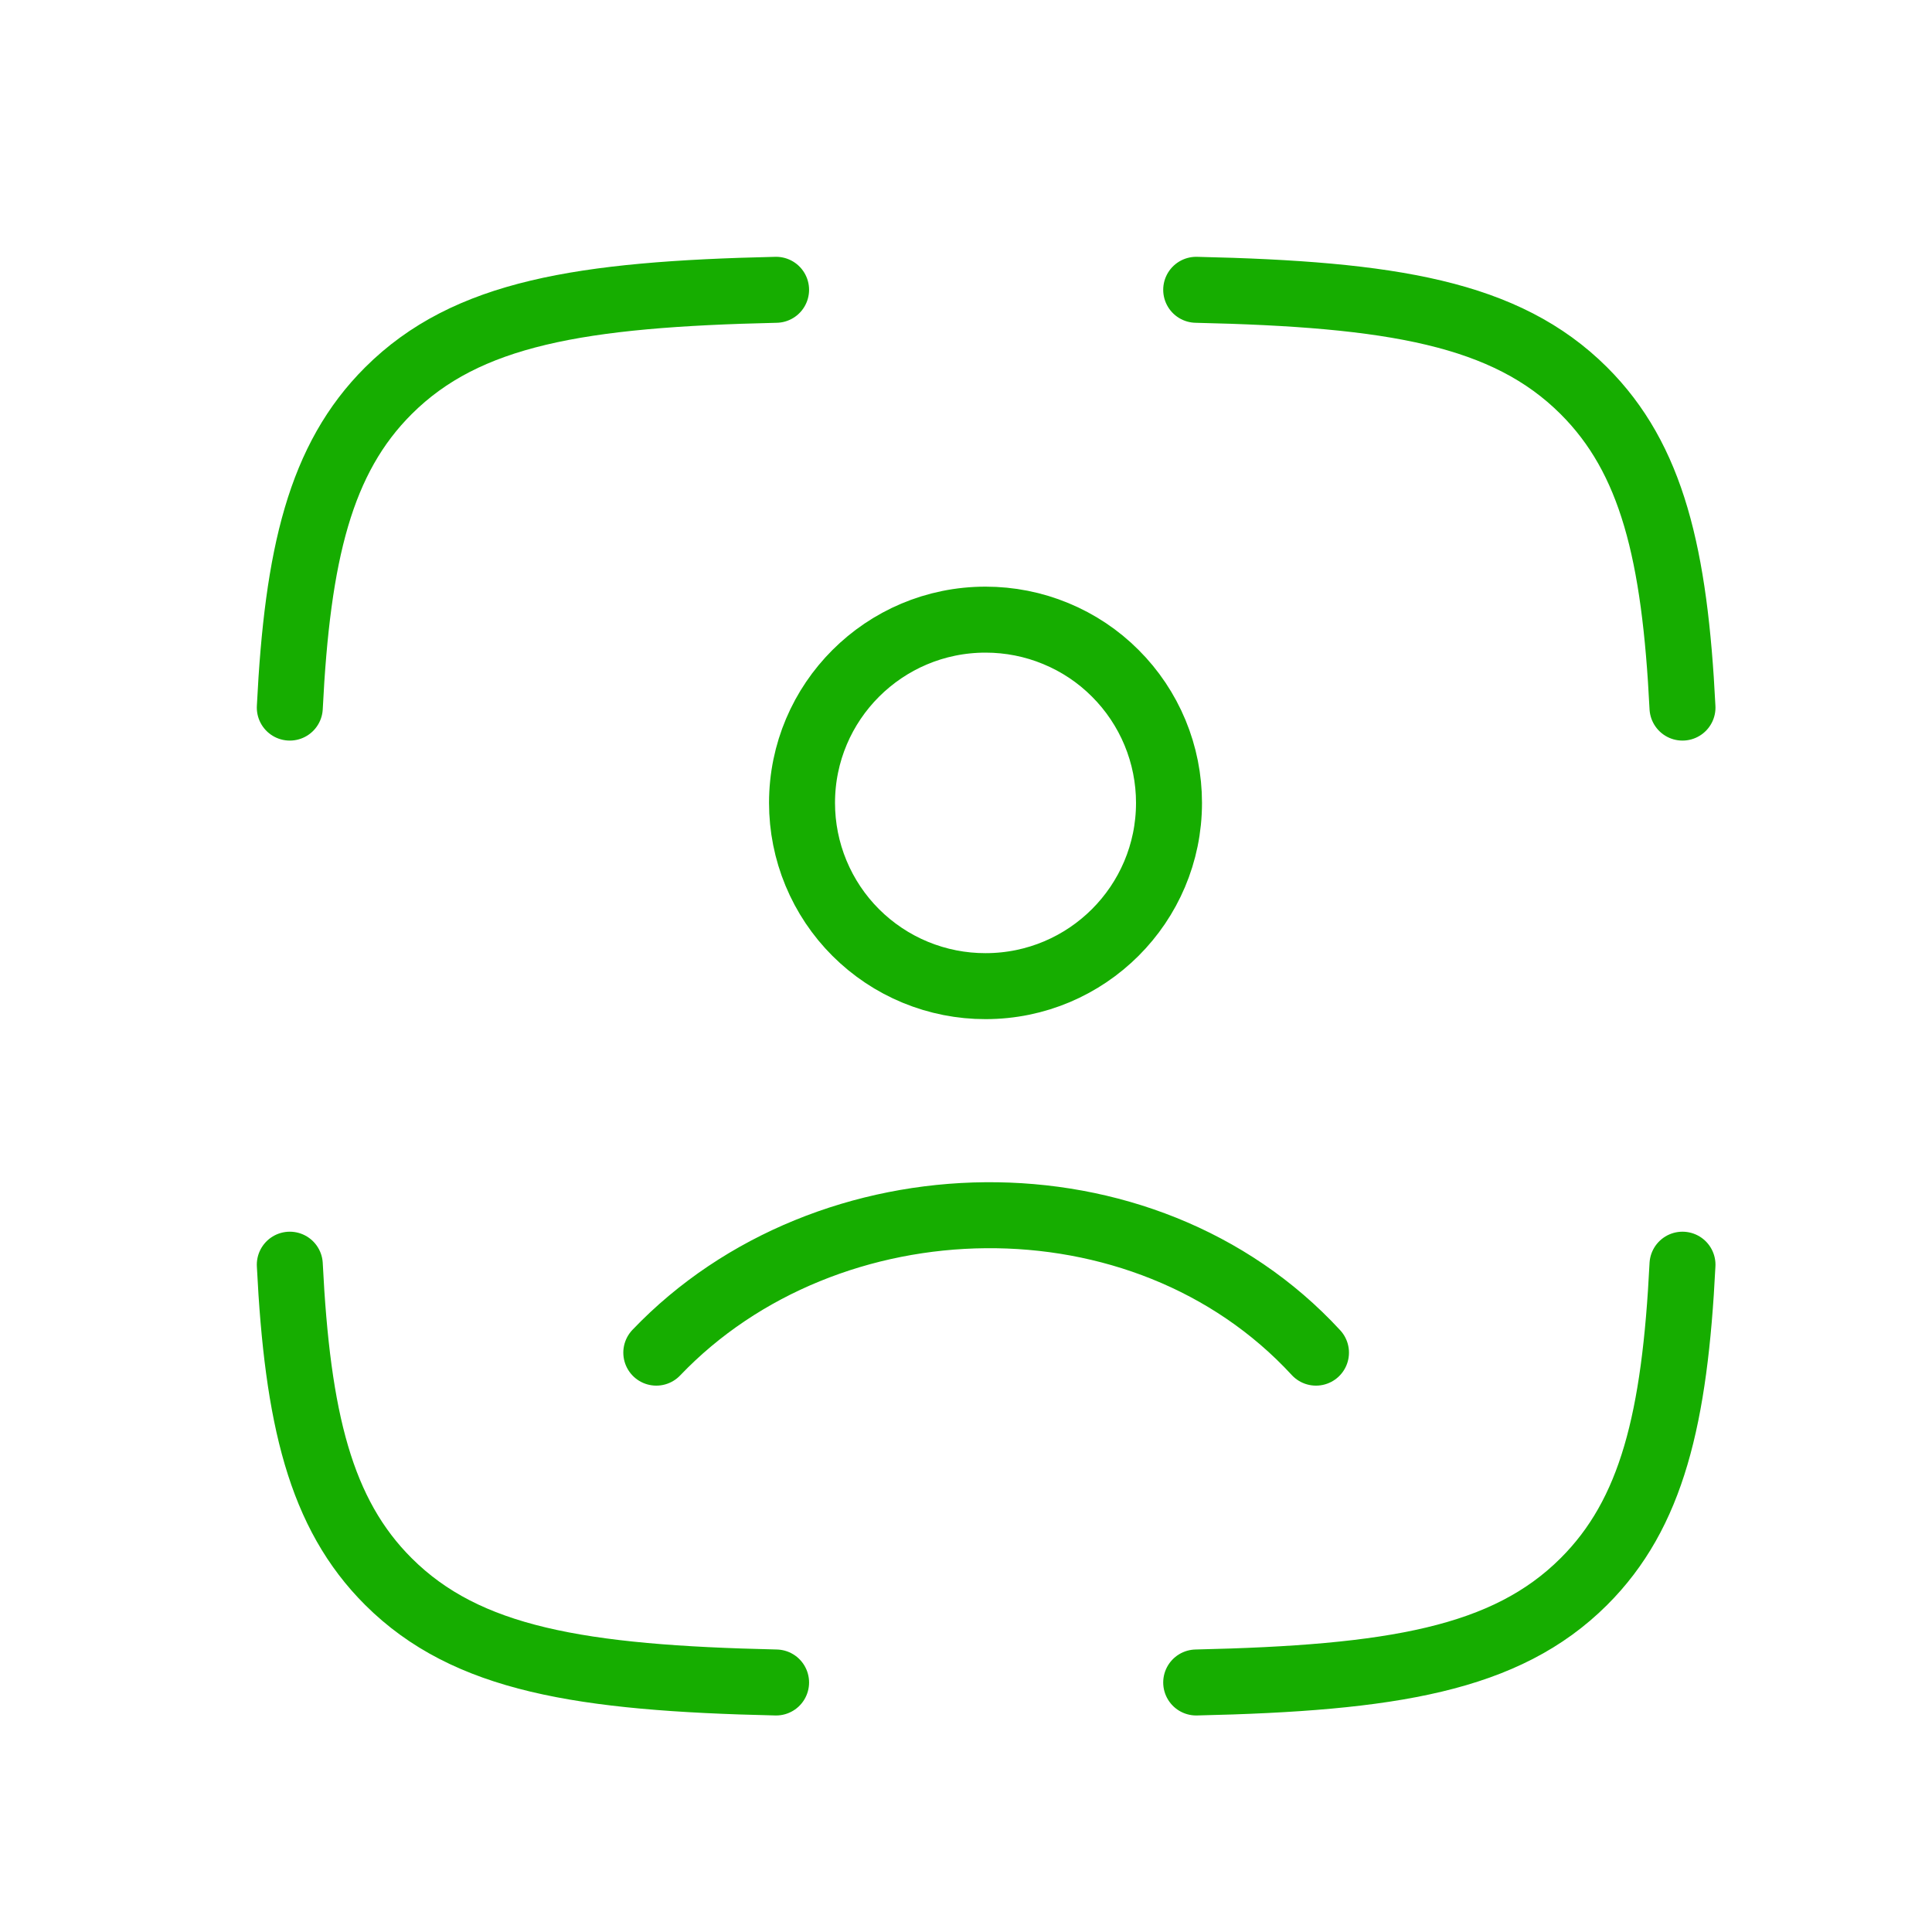 <svg width="40" height="40" viewBox="0 0 40 40" fill="none" xmlns="http://www.w3.org/2000/svg">
<path d="M16.068 6C12.022 6.091 9.659 6.478 8.044 8.087C6.63 9.495 6.158 11.475 6 14.65M24.766 6C28.812 6.091 31.175 6.478 32.79 8.087C34.204 9.495 34.676 11.475 34.834 14.65M24.766 34.834C28.812 34.743 31.175 34.356 32.79 32.747C34.204 31.339 34.676 29.359 34.834 26.184M16.068 34.834C12.022 34.743 9.659 34.356 8.044 32.747C6.63 31.339 6.158 29.359 6 26.184M13.588 28.005C17.127 24.299 23.669 24.124 27.246 28.005M24.203 16.623C24.203 18.717 22.504 20.417 20.405 20.417C19.906 20.418 19.412 20.32 18.951 20.13C18.49 19.94 18.071 19.66 17.718 19.308C17.365 18.956 17.085 18.537 16.894 18.076C16.703 17.616 16.605 17.122 16.605 16.623C16.605 14.529 18.305 12.829 20.405 12.829C20.904 12.829 21.397 12.926 21.858 13.117C22.319 13.307 22.738 13.586 23.09 13.939C23.443 14.291 23.723 14.71 23.914 15.17C24.105 15.631 24.203 16.124 24.203 16.623Z" stroke="#16AD00" stroke-width="1.366" stroke-linecap="round" stroke-linejoin="round"/>
</svg>
